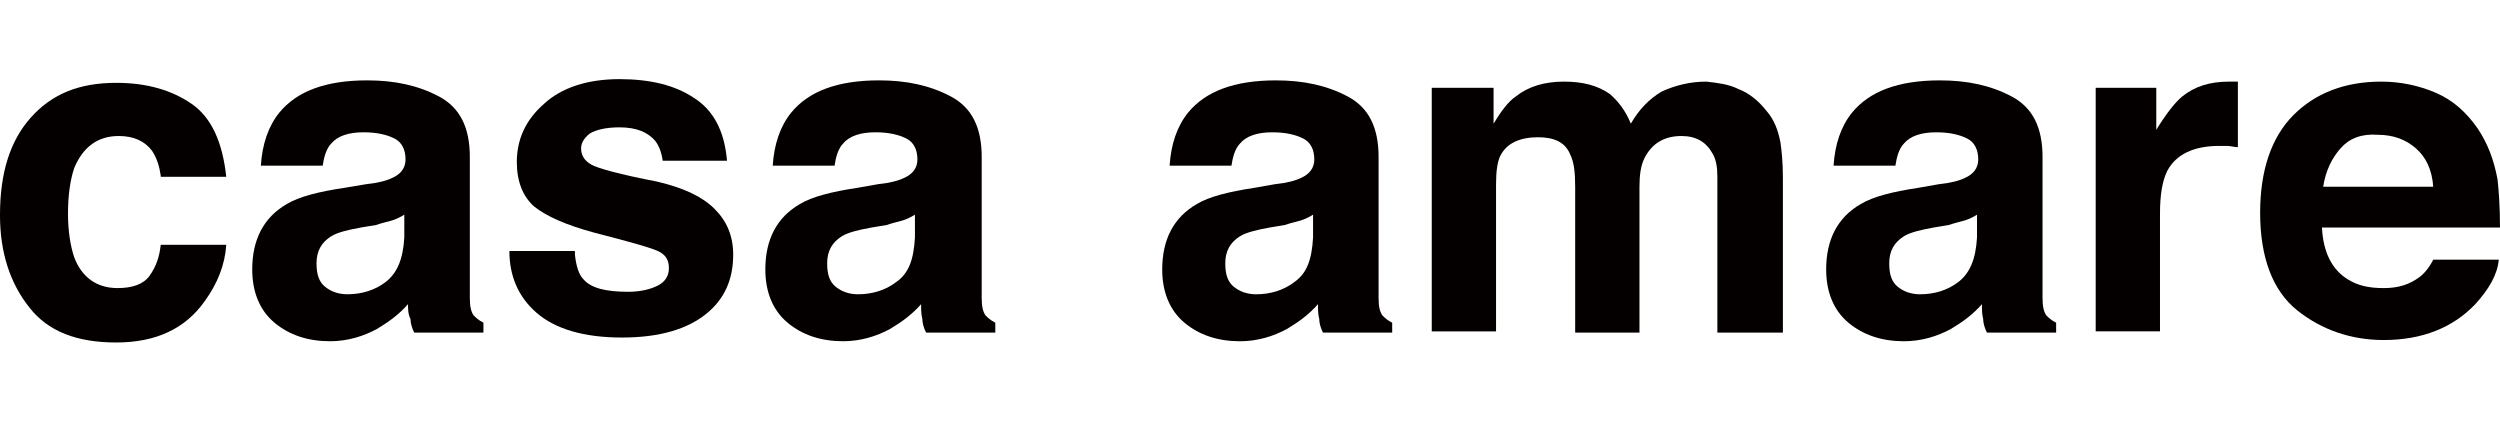 <?xml version="1.0" encoding="utf-8"?>
<!-- Generator: Adobe Illustrator 24.3.0, SVG Export Plug-In . SVG Version: 6.00 Build 0)  -->
<svg version="1.1" id="レイヤー_1" xmlns="http://www.w3.org/2000/svg" xmlns:xlink="http://www.w3.org/1999/xlink" x="0px"
	 y="0px" viewBox="0 0 202.2 34.7" style="enable-background:new 0 0 202.2 34.7;" xml:space="preserve">
<style type="text/css">
	.st0{fill:#040000;}
</style>
<g>
	<g>
		<g>
			<path class="st0" d="M13,14.2c-0.1-0.7-0.3-1.4-0.7-2c-0.6-0.8-1.5-1.2-2.7-1.2c-1.7,0-2.9,0.9-3.6,2.6c-0.3,0.9-0.5,2.1-0.5,3.7
				c0,1.4,0.2,2.6,0.5,3.5c0.6,1.6,1.8,2.5,3.5,2.5c1.2,0,2.1-0.3,2.6-1s0.8-1.5,0.9-2.5h5.3c-0.1,1.6-0.7,3.1-1.7,4.5
				c-1.6,2.3-4,3.4-7.2,3.4s-5.5-0.9-7-2.8c-1.6-2-2.4-4.5-2.4-7.5c0-3.4,0.8-6,2.5-7.9s3.9-2.8,6.9-2.8c2.5,0,4.5,0.6,6.1,1.7
				s2.5,3.1,2.8,5.9H13V14.2z"/>
			<path class="st0" d="M29.6,14.9c1-0.1,1.7-0.3,2.1-0.5c0.7-0.3,1.1-0.8,1.1-1.5c0-0.8-0.3-1.4-0.9-1.7s-1.4-0.5-2.5-0.5
				c-1.2,0-2.1,0.3-2.6,0.9c-0.4,0.4-0.6,1.1-0.7,1.8h-5c0.1-1.7,0.6-3.2,1.5-4.3c1.4-1.7,3.7-2.6,7.1-2.6c2.2,0,4.1,0.4,5.8,1.3
				s2.5,2.5,2.5,4.9v9.1c0,0.6,0,1.4,0,2.3c0,0.7,0.1,1.1,0.3,1.4c0.2,0.2,0.4,0.4,0.8,0.6v0.8h-5.6c-0.2-0.4-0.3-0.8-0.3-1.1
				C33,25.4,33,25,33,24.6c-0.7,0.8-1.5,1.4-2.5,2c-1.1,0.6-2.4,1-3.8,1c-1.8,0-3.3-0.5-4.5-1.5s-1.8-2.5-1.8-4.3
				c0-2.4,0.9-4.2,2.8-5.3c1-0.6,2.6-1,4.6-1.3L29.6,14.9z M32.8,17.3c-0.3,0.2-0.7,0.4-1,0.5S31,18,30.4,18.2l-1.2,0.2
				c-1.1,0.2-1.9,0.4-2.4,0.7c-0.8,0.5-1.2,1.2-1.2,2.2c0,0.9,0.2,1.5,0.7,1.9s1.1,0.6,1.8,0.6c1.1,0,2.2-0.3,3.1-1s1.4-1.8,1.5-3.6
				v-1.9H32.8z"/>
			<path class="st0" d="M46.5,20.6c0.1,0.9,0.3,1.6,0.7,2c0.6,0.7,1.8,1,3.6,1c1,0,1.8-0.2,2.4-0.5s0.9-0.8,0.9-1.4s-0.2-1-0.7-1.3
				s-2.3-0.8-5.4-1.6c-2.2-0.6-3.8-1.3-4.8-2.1c-0.9-0.8-1.4-2-1.4-3.6c0-1.8,0.7-3.4,2.2-4.7c1.4-1.3,3.5-2,6.1-2
				c2.5,0,4.5,0.5,6,1.5c1.6,1,2.5,2.7,2.7,5.1h-5.2c-0.1-0.7-0.3-1.2-0.6-1.6c-0.6-0.7-1.5-1.1-2.9-1.1c-1.1,0-1.9,0.2-2.4,0.5
				C47.2,11.2,47,11.6,47,12c0,0.6,0.3,1,0.8,1.3s2.3,0.8,5.4,1.4c2.1,0.5,3.6,1.2,4.6,2.2s1.5,2.2,1.5,3.7c0,2-0.7,3.6-2.2,4.8
				s-3.7,1.9-6.8,1.9s-5.4-0.7-6.9-2s-2.2-3-2.2-5h5.3V20.6z"/>
			<path class="st0" d="M71,14.9c1-0.1,1.7-0.3,2.1-0.5c0.7-0.3,1.1-0.8,1.1-1.5c0-0.8-0.3-1.4-0.9-1.7s-1.4-0.5-2.5-0.5
				c-1.2,0-2.1,0.3-2.6,0.9c-0.4,0.4-0.6,1.1-0.7,1.8h-5c0.1-1.7,0.6-3.2,1.5-4.3c1.4-1.7,3.7-2.6,7.1-2.6c2.2,0,4.1,0.4,5.8,1.3
				c1.7,0.9,2.5,2.5,2.5,4.9v9.1c0,0.6,0,1.4,0,2.3c0,0.7,0.1,1.1,0.3,1.4c0.2,0.2,0.4,0.4,0.8,0.6v0.8h-5.6
				c-0.2-0.4-0.3-0.8-0.3-1.1c-0.1-0.4-0.1-0.7-0.1-1.2c-0.7,0.8-1.5,1.4-2.5,2c-1.1,0.6-2.4,1-3.8,1c-1.8,0-3.3-0.5-4.5-1.5
				c-1.2-1-1.8-2.5-1.8-4.3c0-2.4,0.9-4.2,2.8-5.3c1-0.6,2.6-1,4.6-1.3L71,14.9z M74.1,17.3c-0.3,0.2-0.7,0.4-1,0.5
				s-0.8,0.2-1.4,0.4l-1.2,0.2c-1.1,0.2-1.9,0.4-2.4,0.7c-0.8,0.5-1.2,1.2-1.2,2.2c0,0.9,0.2,1.5,0.7,1.9s1.1,0.6,1.8,0.6
				c1.1,0,2.2-0.3,3.1-1c1-0.7,1.4-1.8,1.5-3.6v-1.9H74.1z"/>
		</g>
	</g>
</g>
<g>
	<g>
		<path class="st0" d="M103.1,14.901c1-0.1,1.7-0.3,2.1-0.5c0.7-0.3,1.1-0.8,1.1-1.5c0-0.8-0.3-1.4-0.9-1.7s-1.4-0.5-2.5-0.5
			c-1.2,0-2.1,0.3-2.6,0.9c-0.4,0.4-0.6,1.1-0.7,1.8h-5c0.1-1.7,0.6-3.2,1.5-4.3c1.4-1.7,3.7-2.6,7.1-2.6c2.2,0,4.1,0.4,5.8,1.3
			c1.7,0.9,2.5,2.5,2.5,4.9v9.1c0,0.6,0,1.4,0,2.3c0,0.7,0.1,1.1,0.3,1.4c0.2,0.2,0.4,0.4,0.8,0.6v0.8H107c-0.2-0.4-0.3-0.8-0.3-1.1
			c-0.1-0.4-0.1-0.7-0.1-1.2c-0.7,0.8-1.5,1.4-2.5,2c-1.1,0.6-2.4,1-3.8,1c-1.8,0-3.3-0.5-4.5-1.5s-1.8-2.5-1.8-4.3
			c0-2.4,0.9-4.2,2.8-5.3c1-0.6,2.6-1,4.6-1.3L103.1,14.901z M106.3,17.301c-0.3,0.2-0.7,0.4-1,0.5s-0.8,0.2-1.4,0.4l-1.2,0.2
			c-1.1,0.2-1.9,0.4-2.4,0.7c-0.8,0.5-1.2,1.2-1.2,2.2c0,0.9,0.2,1.5,0.7,1.9s1.1,0.6,1.8,0.6c1.1,0,2.2-0.3,3.1-1
			c1-0.7,1.4-1.8,1.5-3.6v-1.9H106.3z"/>
		<path class="st0" d="M140.6,7.201c0.8,0.3,1.6,0.9,2.3,1.8c0.6,0.7,0.9,1.5,1.1,2.5c0.1,0.7,0.2,1.6,0.2,2.9v12.5h-5.3v-12.6
			c0-0.8-0.1-1.4-0.4-1.9c-0.5-0.9-1.3-1.4-2.5-1.4c-1.4,0-2.4,0.6-3,1.8c-0.3,0.6-0.4,1.4-0.4,2.3v11.8h-5.2v-11.8
			c0-1.2-0.1-2-0.4-2.6c-0.4-1-1.3-1.4-2.6-1.4c-1.5,0-2.5,0.5-3,1.4c-0.3,0.5-0.4,1.4-0.4,2.4v11.9h-5.2v-19.7h5v2.9
			c0.6-1,1.2-1.8,1.8-2.2c1-0.8,2.3-1.2,3.9-1.2c1.5,0,2.7,0.3,3.7,1c0.7,0.6,1.3,1.4,1.7,2.4c0.7-1.2,1.5-2,2.5-2.6
			c1.1-0.5,2.3-0.8,3.6-0.8C138.9,6.701,139.8,6.801,140.6,7.201z"/>
		<path class="st0" d="M156.8,14.901c1-0.1,1.7-0.3,2.1-0.5c0.7-0.3,1.1-0.8,1.1-1.5c0-0.8-0.3-1.4-0.9-1.7
			c-0.6-0.3-1.4-0.5-2.5-0.5c-1.2,0-2.1,0.3-2.6,0.9c-0.4,0.4-0.6,1.1-0.7,1.8h-5c0.1-1.7,0.6-3.2,1.5-4.3c1.4-1.7,3.7-2.6,7.1-2.6
			c2.2,0,4.1,0.4,5.8,1.3s2.5,2.5,2.5,4.9v9.1c0,0.6,0,1.4,0,2.3c0,0.7,0.1,1.1,0.3,1.4c0.2,0.2,0.4,0.4,0.8,0.6v0.8h-5.6
			c-0.2-0.4-0.3-0.8-0.3-1.1c-0.1-0.4-0.1-0.7-0.1-1.2c-0.7,0.8-1.5,1.4-2.5,2c-1.1,0.6-2.4,1-3.8,1c-1.8,0-3.3-0.5-4.5-1.5
			s-1.8-2.5-1.8-4.3c0-2.4,0.9-4.2,2.8-5.3c1-0.6,2.6-1,4.6-1.3L156.8,14.901z M160,17.301c-0.3,0.2-0.7,0.4-1,0.5s-0.8,0.2-1.4,0.4
			l-1.2,0.2c-1.1,0.2-1.9,0.4-2.4,0.7c-0.8,0.5-1.2,1.2-1.2,2.2c0,0.9,0.2,1.5,0.7,1.9s1.1,0.6,1.8,0.6c1.1,0,2.2-0.3,3.1-1
			s1.4-1.8,1.5-3.6v-1.9H160z"/>
		<path class="st0" d="M180.6,6.601c0.1,0,0.2,0,0.4,0v5.3c-0.3,0-0.6-0.1-0.9-0.1c-0.3,0-0.5,0-0.6,0c-2.1,0-3.5,0.7-4.2,2
			c-0.4,0.8-0.6,1.9-0.6,3.5v9.5h-5.2v-19.7h4.9v3.4c0.8-1.3,1.5-2.2,2.1-2.7c1-0.8,2.2-1.2,3.8-1.2
			C180.5,6.601,180.6,6.601,180.6,6.601z"/>
		<path class="st0" d="M197,7.501c1.4,0.6,2.5,1.6,3.4,2.9c0.8,1.2,1.3,2.5,1.6,4.1c0.1,0.9,0.2,2.2,0.2,3.9h-14.4
			c0.1,2,0.8,3.4,2.1,4.2c0.8,0.5,1.7,0.7,2.9,0.7s2.1-0.3,2.9-0.9c0.4-0.3,0.8-0.8,1.1-1.4h5.3c-0.1,1.2-0.8,2.4-1.9,3.6
			c-1.8,1.9-4.3,2.9-7.4,2.9c-2.6,0-5-0.8-7-2.4s-3-4.3-3-7.9c0-3.4,0.9-6.1,2.7-7.9s4.2-2.7,7.1-2.7
			C194.1,6.601,195.6,6.901,197,7.501z M189.3,12.001c-0.7,0.8-1.2,1.8-1.4,3.1h8.9c-0.1-1.4-0.6-2.4-1.4-3.1
			c-0.8-0.7-1.8-1.1-3.1-1.1C191,10.801,190,11.201,189.3,12.001z"/>
	</g>
</g>
</svg>
